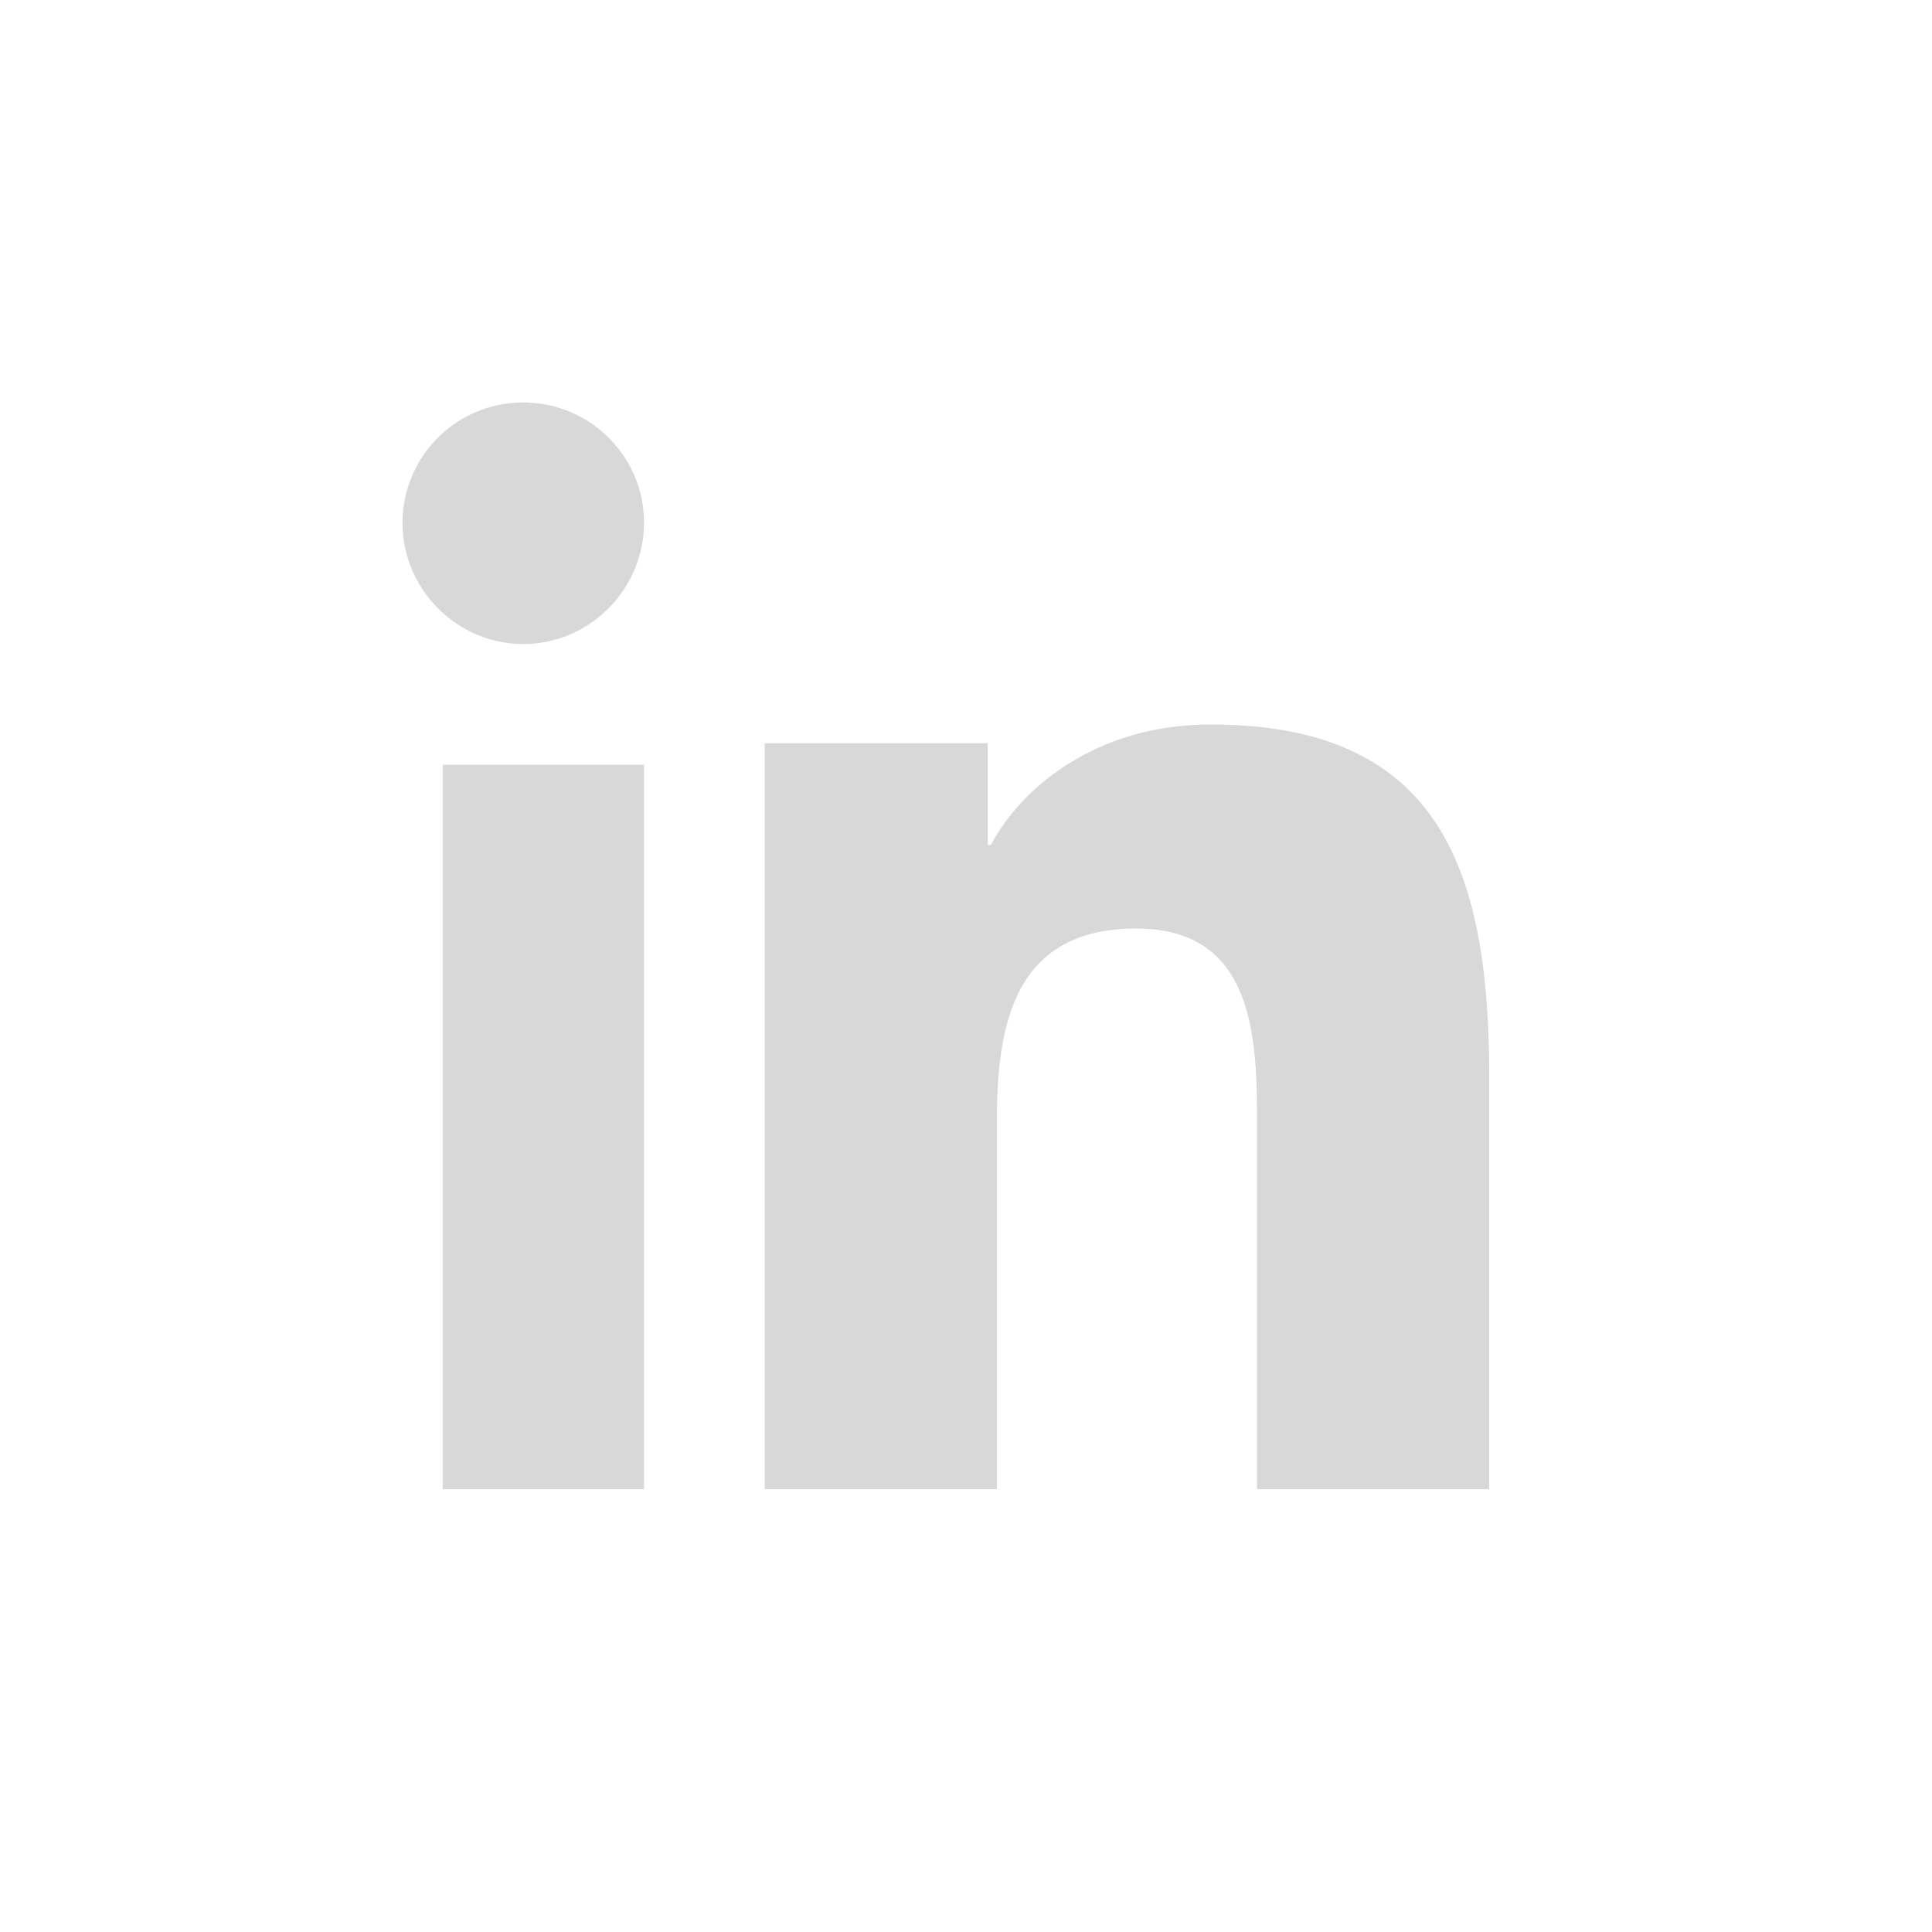 <svg width="48" height="48" xmlns="http://www.w3.org/2000/svg"><g fill="none" fill-rule="evenodd"><path d="M16 37h-5V19h5v18zm-3-21c-1.656 0-3-1.366-3-3.014A2.993 2.993 0 0113 10c1.657 0 3 1.337 3 2.986C16 14.634 14.656 16 13 16zm23.994 21h-5.762v-9.023c0-2.15-.043-4.908-3.002-4.908-3.002 0-3.462 2.336-3.462 4.753V37H19V18.465h5.538v2.528h.08C25.39 19.537 27.274 18 30.083 18 35.926 18 37 21.836 37 26.818V37h-.006z" fill="#D8D8D8"/><path d="M1 1h46v46H1z"/></g></svg>